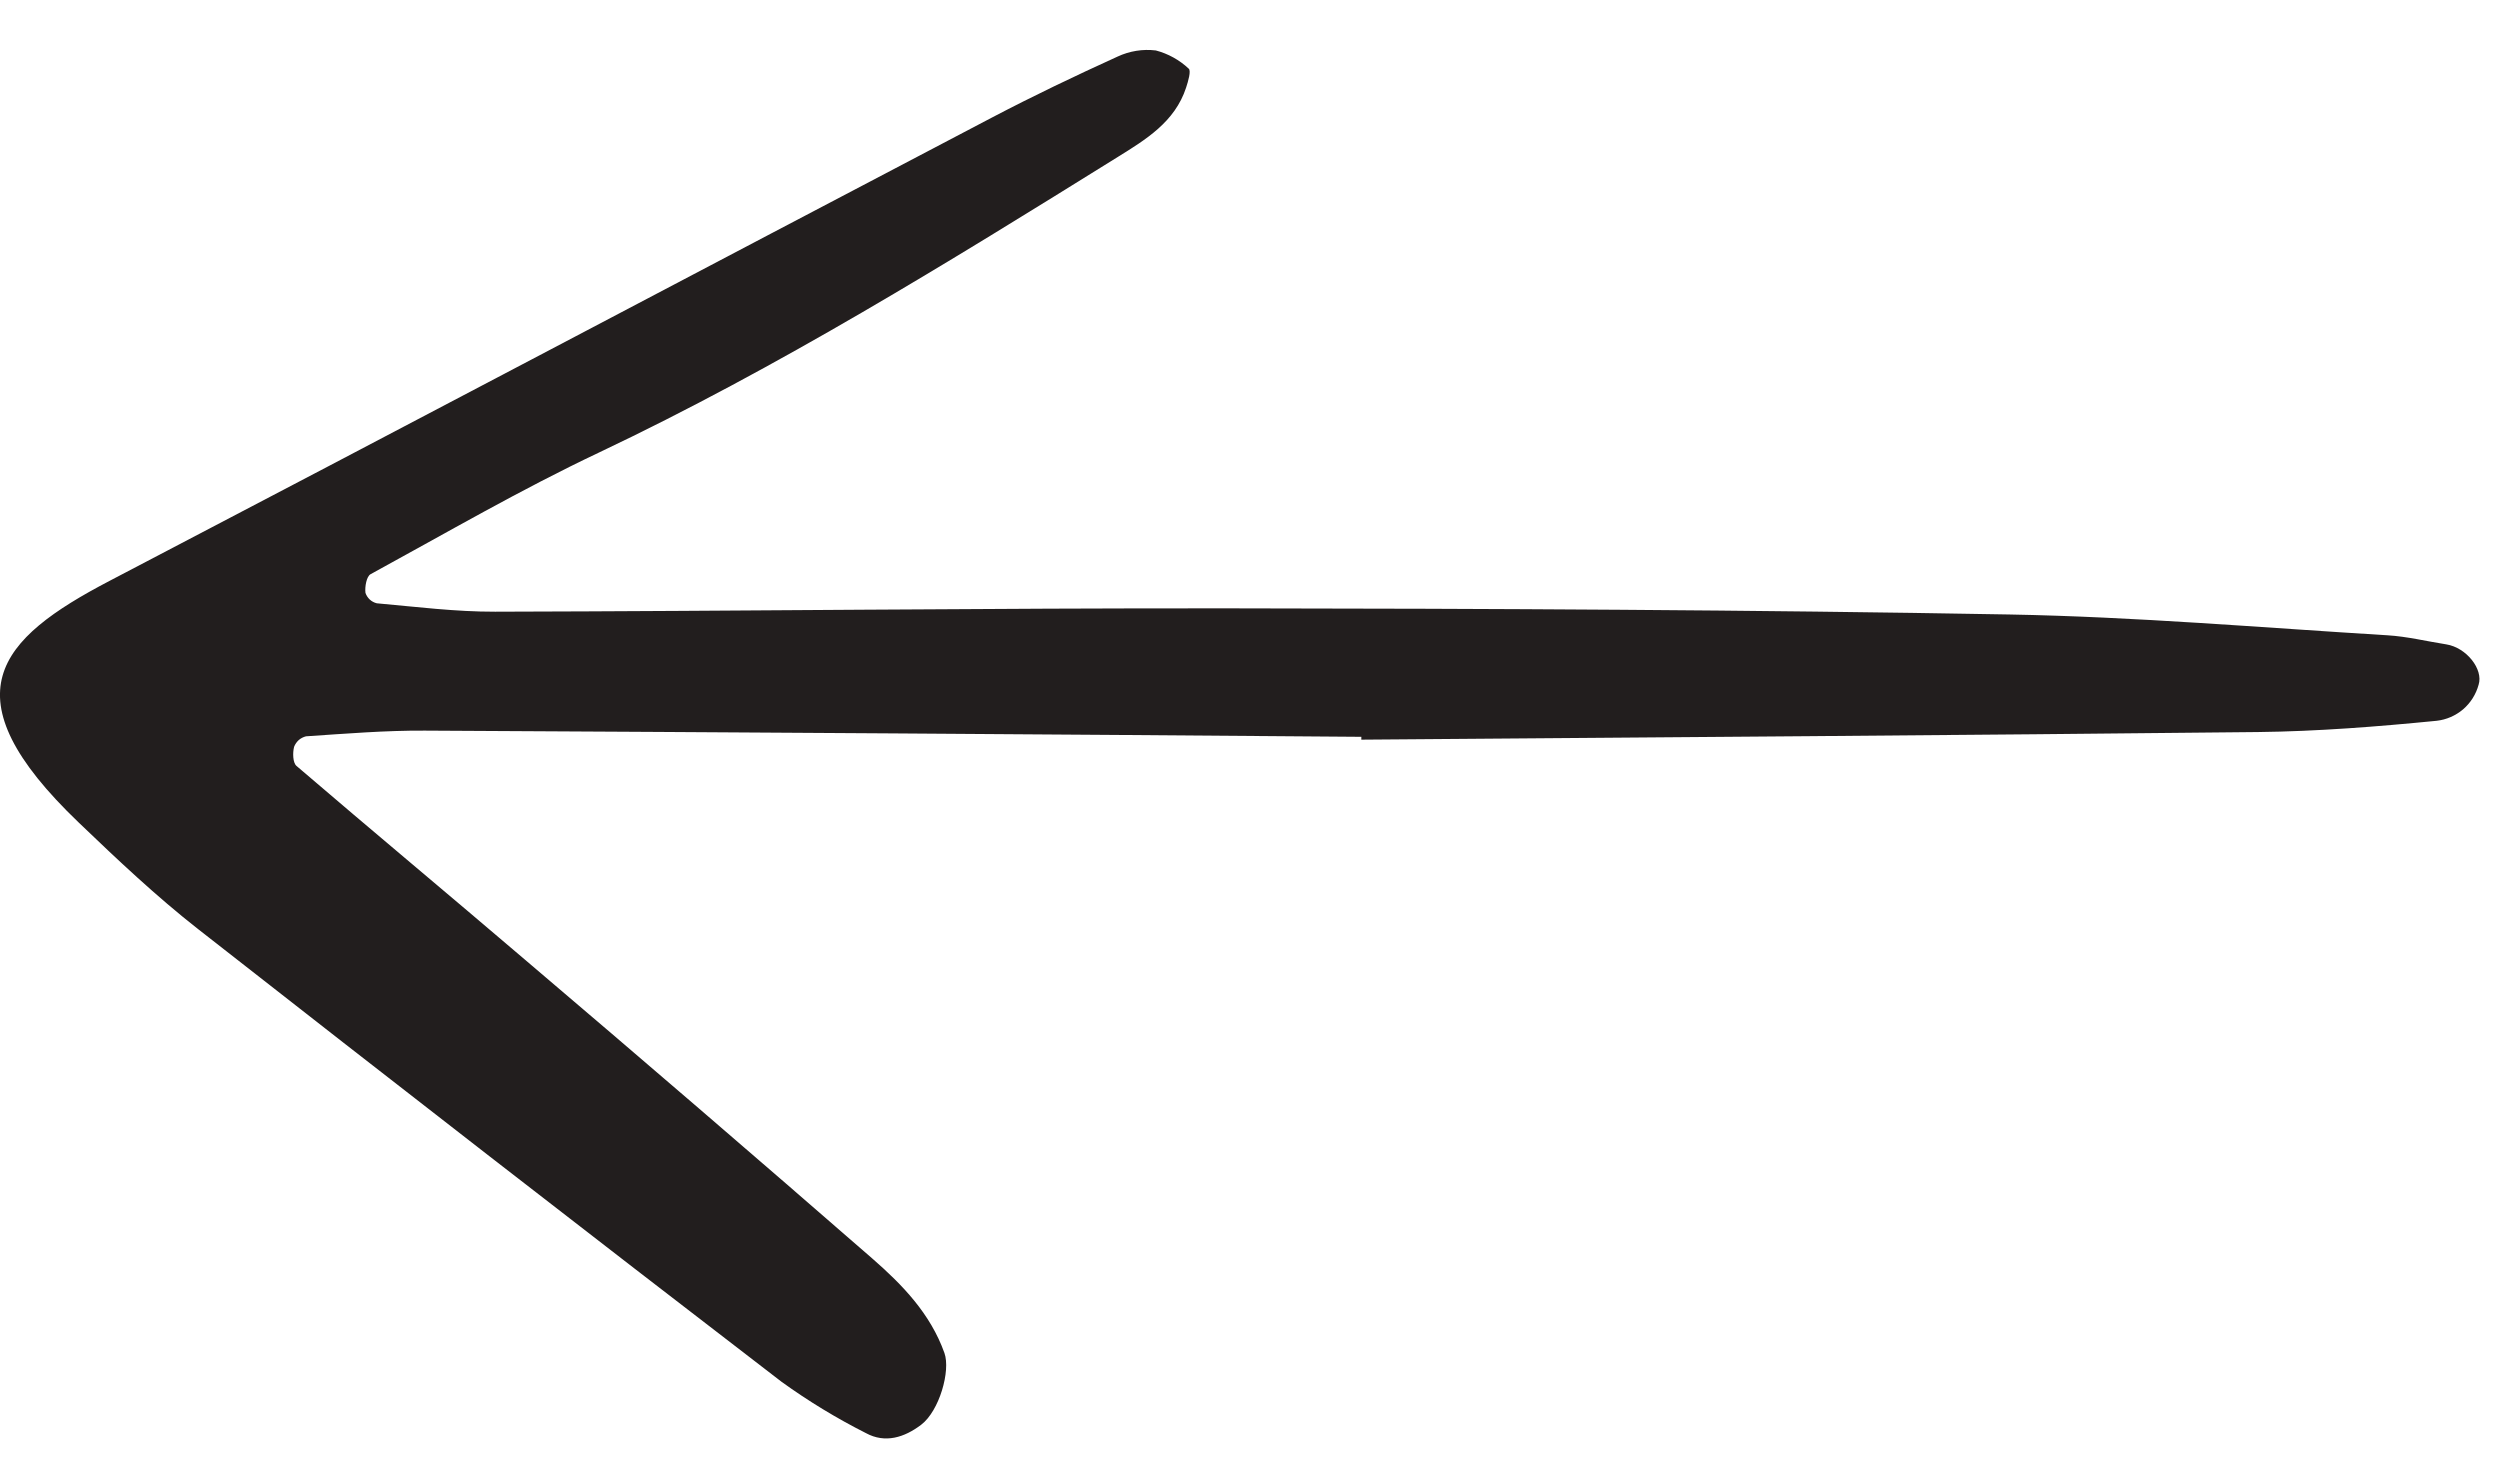 <svg width="44" height="26" viewBox="0 0 44 26" fill="none" xmlns="http://www.w3.org/2000/svg">
<path d="M23.959 13.018C29.22 12.976 34.48 12.941 39.741 12.884C40.789 12.872 41.839 12.789 42.884 12.686C43.056 12.667 43.219 12.596 43.352 12.483C43.483 12.37 43.578 12.219 43.624 12.05C43.709 11.78 43.411 11.398 43.055 11.341C42.71 11.287 42.366 11.202 42.019 11.181C39.803 11.046 37.586 10.856 35.368 10.815C30.809 10.733 26.25 10.712 21.691 10.707C17.365 10.702 13.04 10.756 8.714 10.766C8.02 10.768 7.325 10.68 6.632 10.618C6.586 10.607 6.543 10.584 6.508 10.552C6.473 10.519 6.447 10.479 6.432 10.434C6.419 10.326 6.451 10.145 6.522 10.106C7.851 9.381 9.164 8.617 10.531 7.97C13.71 6.463 16.693 4.616 19.674 2.762C20.164 2.457 20.677 2.148 20.875 1.543C20.911 1.433 20.967 1.245 20.921 1.208C20.758 1.055 20.559 0.945 20.343 0.888C20.113 0.86 19.879 0.898 19.669 0.996C18.924 1.335 18.185 1.688 17.46 2.068C12.28 4.784 7.11 7.516 1.927 10.224C-0.028 11.246 -0.957 12.236 1.39 14.481C2.066 15.129 2.75 15.775 3.485 16.351C6.895 19.022 10.317 21.678 13.752 24.317C14.224 24.658 14.722 24.961 15.241 25.223C15.58 25.408 15.919 25.298 16.211 25.077C16.533 24.833 16.733 24.125 16.622 23.813C16.375 23.121 15.884 22.614 15.357 22.154C13.326 20.385 11.284 18.628 9.232 16.884C7.898 15.745 6.55 14.622 5.218 13.48C5.153 13.424 5.149 13.249 5.176 13.144C5.194 13.098 5.222 13.058 5.258 13.025C5.295 12.993 5.339 12.971 5.386 12.959C6.082 12.913 6.779 12.855 7.476 12.859C12.97 12.888 18.465 12.924 23.96 12.968L23.959 13.018Z" fill="#221E1E"/>
</svg>
